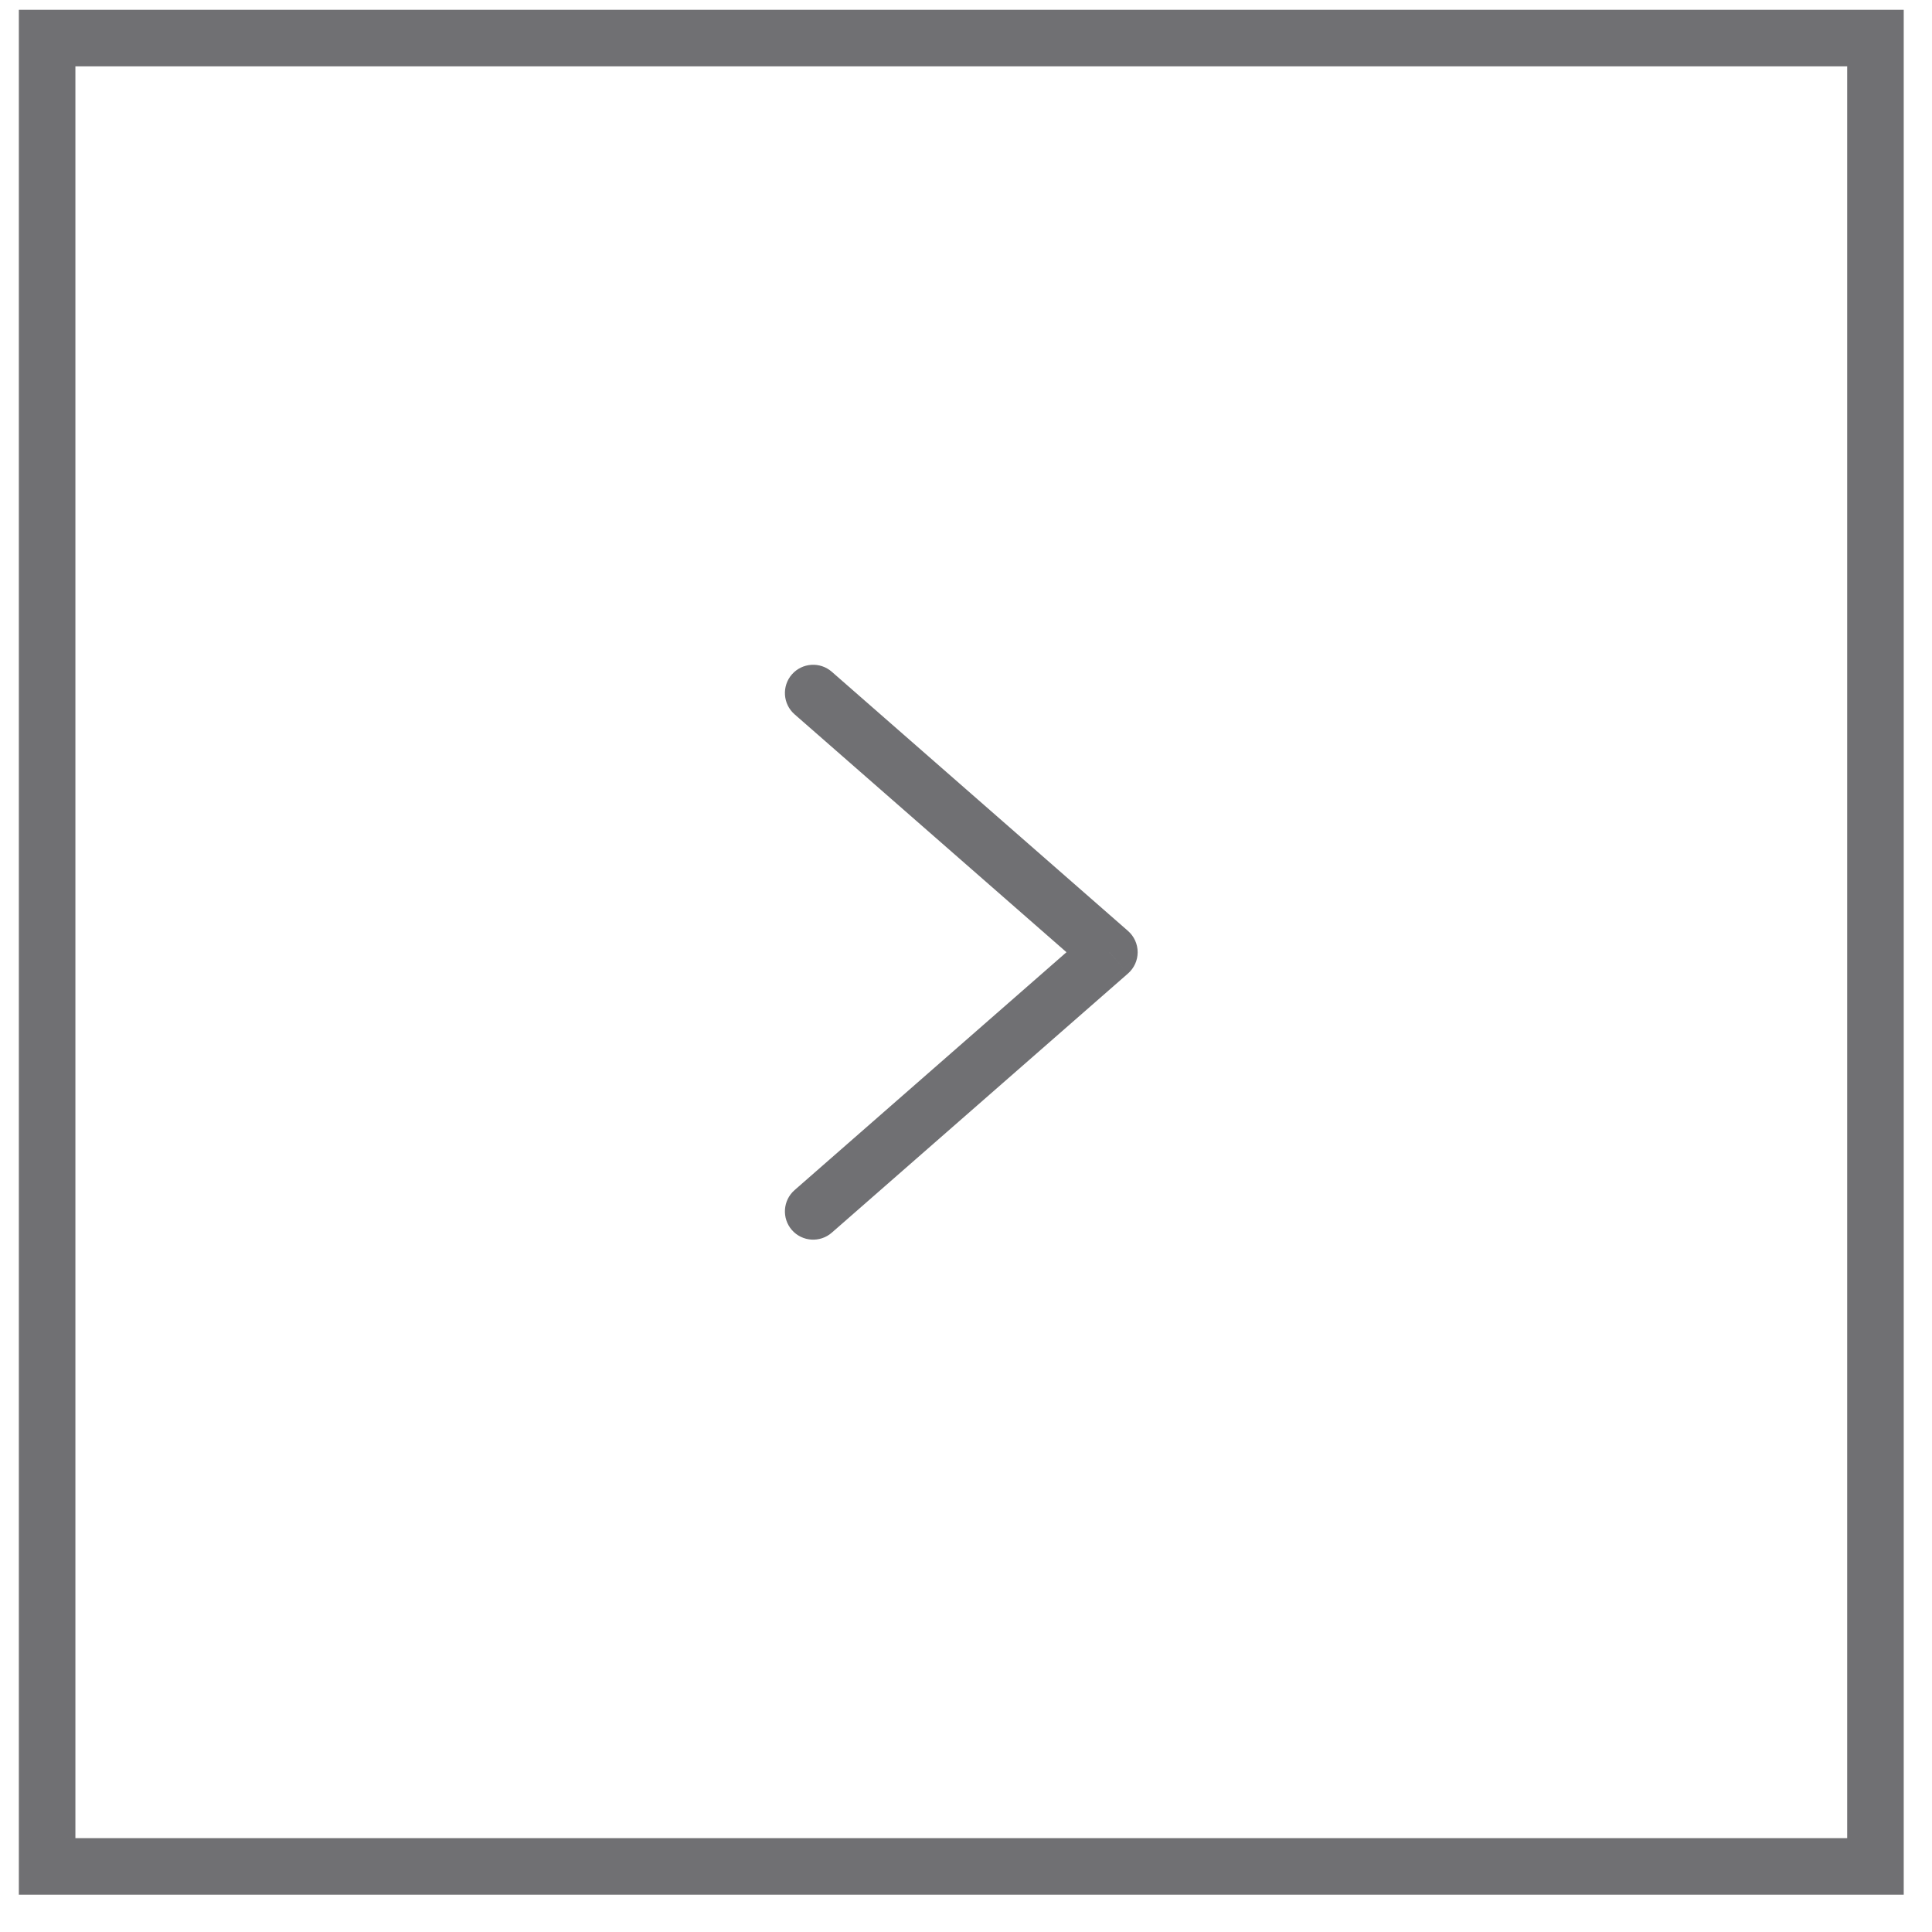 <svg width="41" height="41" viewBox="0 0 41 41" fill="none" xmlns="http://www.w3.org/2000/svg">
<path d="M17.652 14.256C17.403 14.038 17.024 14.063 16.805 14.312C16.587 14.562 16.613 14.941 16.862 15.159L17.652 14.256ZM23.543 20.207L23.938 20.659C24.068 20.545 24.143 20.381 24.143 20.207C24.143 20.035 24.068 19.87 23.938 19.756L23.543 20.207ZM16.862 25.256C16.613 25.474 16.587 25.853 16.805 26.103C17.024 26.352 17.403 26.377 17.652 26.159L16.862 25.256ZM16.862 15.159L23.148 20.659L23.938 19.756L17.652 14.256L16.862 15.159ZM23.148 19.756L16.862 25.256L17.652 26.159L23.938 20.659L23.148 19.756Z" fill="#707073"/>
<rect x="1" y="0.808" width="38.8" height="38.8" stroke="#707073" stroke-width="1.2"/>
</svg>
